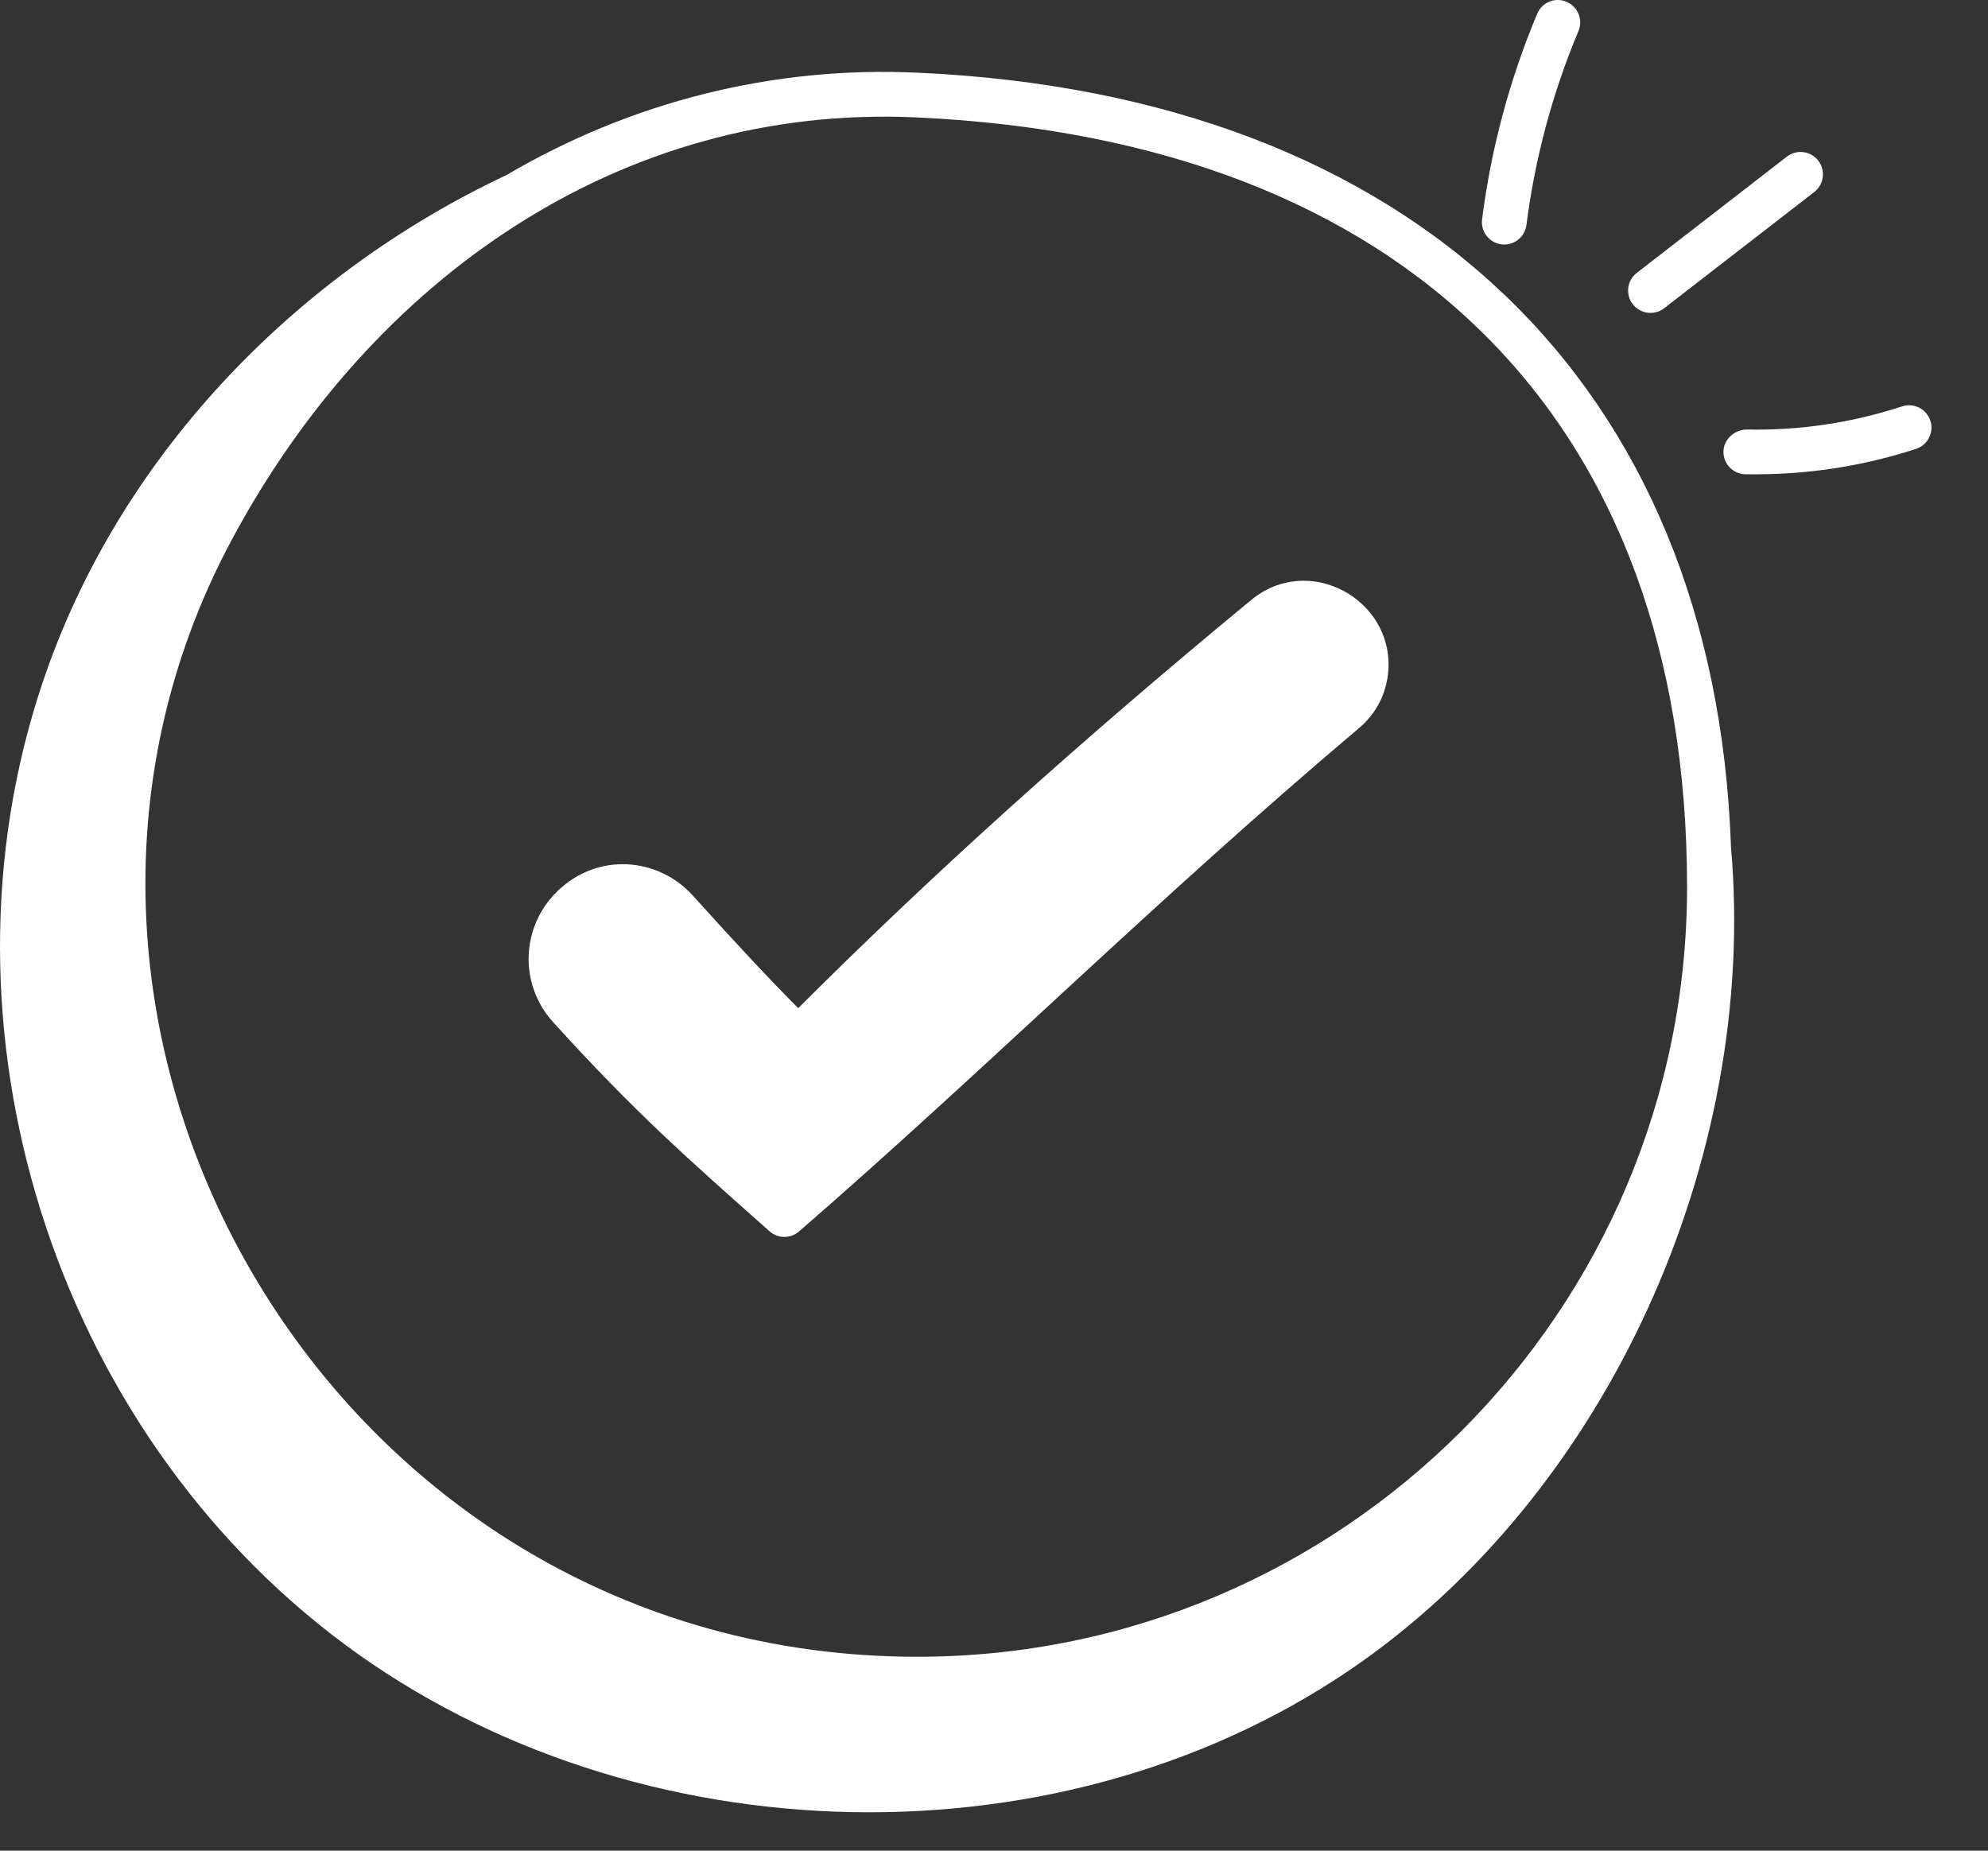 <svg width="29" height="27" viewBox="0 0 29 27" fill="none" xmlns="http://www.w3.org/2000/svg">
    <rect x="0" y="0" width="29" height="27" fill="#333333" stroke="none"/>
    <path d="M11.225 17.963C11.347 18.072 11.531 18.074 11.656 17.966C14.379 15.603 16.862 13.124 19.824 10.623C20.08 10.408 20.232 10.106 20.253 9.773C20.319 8.739 19.088 8.062 18.251 8.754C15.716 10.847 13.609 12.746 11.644 14.708C11.258 14.322 10.741 13.77 10.103 13.062C9.61 12.515 8.721 12.42 8.122 13.011C7.597 13.53 7.572 14.363 8.065 14.908C9.255 16.221 10.002 16.877 11.225 17.963Z"
          fill="white"/>
    <path d="M4.825 23.836C8.999 27.08 15.315 27.335 19.688 24.365C23.446 21.813 25.65 16.907 25.251 12.359C25.014 5.599 20.621 1.39 13.396 1.061C11.271 0.96 9.206 1.486 7.386 2.555C4.344 3.987 1.829 6.574 0.695 9.746C-1.086 14.723 0.651 20.592 4.825 23.836ZM3.375 7.886C5.416 4.067 9.058 1.514 13.367 1.713C20.512 2.038 24.61 6.131 24.61 12.942C24.61 19.134 19.573 24.171 13.381 24.171C4.85 24.171 -0.427 14.999 3.375 7.886Z"
          fill="white"/>
    <path d="M22.424 0.2C22.022 1.16 21.751 2.168 21.62 3.2C21.597 3.378 21.724 3.542 21.902 3.565C22.085 3.587 22.245 3.458 22.267 3.282C22.391 2.309 22.646 1.358 23.026 0.453C23.096 0.287 23.017 0.096 22.851 0.026C22.684 -0.045 22.494 0.034 22.424 0.2Z"
          fill="white"/>
    <path d="M26.524 2.344C26.414 2.201 26.209 2.175 26.066 2.285L23.877 3.981C23.734 4.091 23.708 4.296 23.818 4.439C23.929 4.582 24.136 4.606 24.276 4.497L26.466 2.801C26.608 2.691 26.634 2.486 26.524 2.344Z"
          fill="white"/>
    <path d="M28.159 6.138C28.103 5.966 27.919 5.872 27.747 5.929C27.013 6.168 26.251 6.284 25.474 6.266C25.304 6.272 25.145 6.405 25.141 6.586C25.137 6.766 25.28 6.915 25.46 6.919C26.351 6.933 27.172 6.802 27.95 6.549C28.121 6.493 28.215 6.309 28.159 6.138Z"
          fill="white"/>
</svg>
